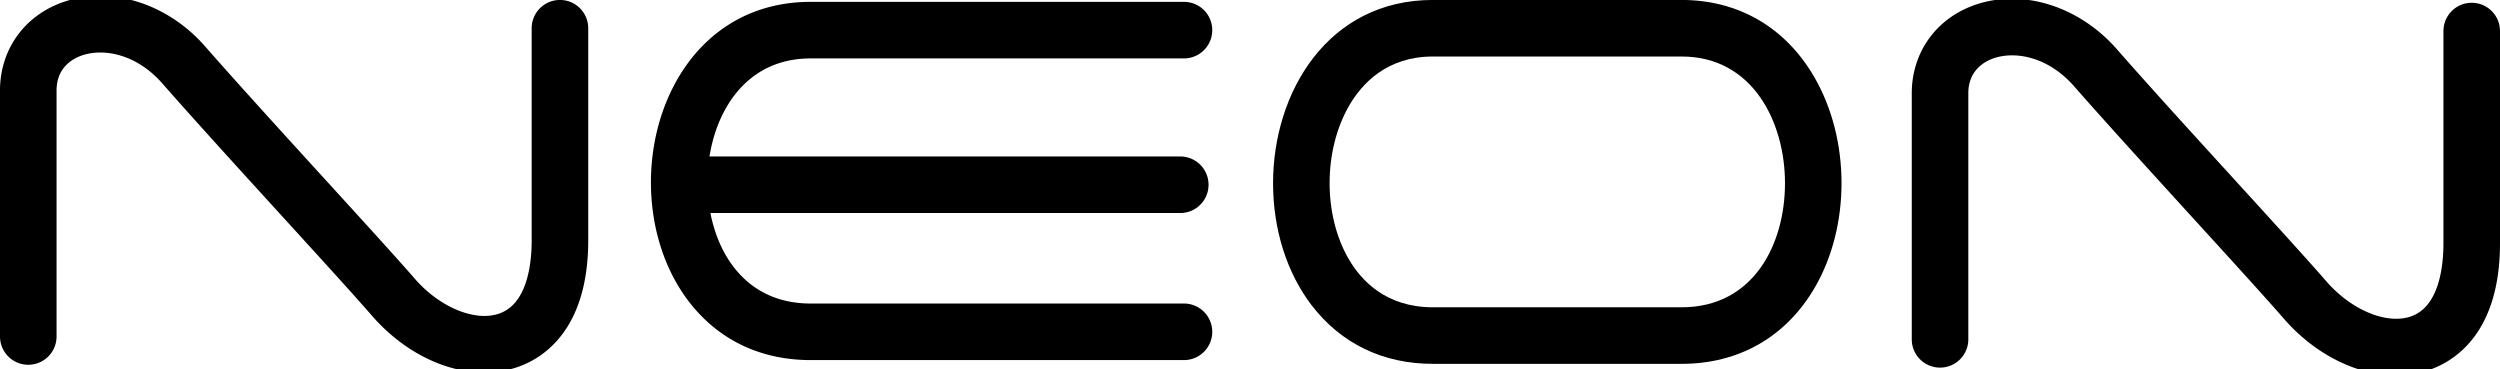 <svg xmlns="http://www.w3.org/2000/svg" width="221" height="32.629"><defs><clipPath id="a"><path d="M0 0h52v32.629H0Zm0 0"/></clipPath><clipPath id="b"><path d="M169 0h52v32.629h-52zm0 0"/></clipPath><clipPath id="c"><path d="M112 0h51v32.629h-51zm0 0"/></clipPath></defs><g clip-path="url(#a)"><path d="M5 29.746V7.996c0-1.96 1.332-2.754 2.129-3.055 1.91-.714 4.887-.238 7.238 2.454 2.82 3.218 7.031 7.835 10.746 11.91 3.215 3.523 6.25 6.855 7.746 8.578 3.676 4.238 8.934 6.047 13.086 4.496C48.207 31.535 52 28.969 52 21.246V2.496a2.5 2.5 0 1 0-5 0v18.75c0 2.02-.363 5.54-2.805 6.45-2.136.796-5.316-.5-7.554-3.087-1.54-1.773-4.457-4.972-7.836-8.675-3.7-4.055-7.89-8.653-10.672-11.832C14.73.215 9.602-1.328 5.37.262 2.06 1.508 0 4.469 0 7.996v21.75a2.5 2.5 0 1 0 5 0"/></g><g clip-path="url(#b)"><path d="M174 29.996V8.246c0-1.96 1.336-2.754 2.129-3.055 1.91-.714 4.887-.238 7.238 2.454 2.82 3.218 7.031 7.835 10.746 11.91 3.215 3.523 6.25 6.855 7.746 8.578 3.676 4.238 8.93 6.047 13.086 4.496 2.262-.844 6.055-3.41 6.055-11.133V2.746a2.5 2.5 0 1 0-5 0v18.75c0 2.02-.363 5.54-2.805 6.45-2.136.796-5.316-.5-7.554-3.087-1.54-1.773-4.457-4.972-7.832-8.675-3.704-4.055-7.895-8.653-10.676-11.832-3.403-3.887-8.531-5.43-12.762-3.84C171.06 1.758 169 4.719 169 8.246v21.75c0 1.383 1.117 2.5 2.5 2.5s2.5-1.117 2.5-2.5"/></g><path d="M104.664.164H71.668c-9.273 0-14.125 8.02-14.125 15.941 0 4.032 1.215 7.81 3.418 10.637 2.598 3.328 6.297 5.09 10.707 5.09h32.996a2.5 2.5 0 1 0 0-5H71.668c-4.168 0-6.387-2.328-7.512-4.277-2.168-3.758-2.148-9.246.051-13.055 1.14-1.977 3.363-4.336 7.461-4.336h32.996a2.5 2.5 0 1 0 0-5"/><g clip-path="url(#c)"><path d="M148.664 4.996c6.274 0 9.129 5.805 9.129 11.195 0 5.461-2.824 10.973-9.129 10.973h-22c-4.113 0-6.324-2.332-7.453-4.289-2.25-3.895-2.23-9.586.05-13.531 1.145-1.98 3.36-4.348 7.403-4.348zm-22-5c-9.27 0-14.125 8.149-14.125 16.195 0 4.086 1.211 7.918 3.406 10.79 2.598 3.39 6.305 5.183 10.72 5.183h22c5.077 0 9.26-2.41 11.788-6.789 3.137-5.43 3.113-13.047-.05-18.531-2.548-4.414-6.716-6.848-11.739-6.848h-22"/></g><path d="M60.668 18.832h43.668a2.5 2.5 0 1 0 0-5H60.668a2.5 2.5 0 1 0 0 5"/></svg>
